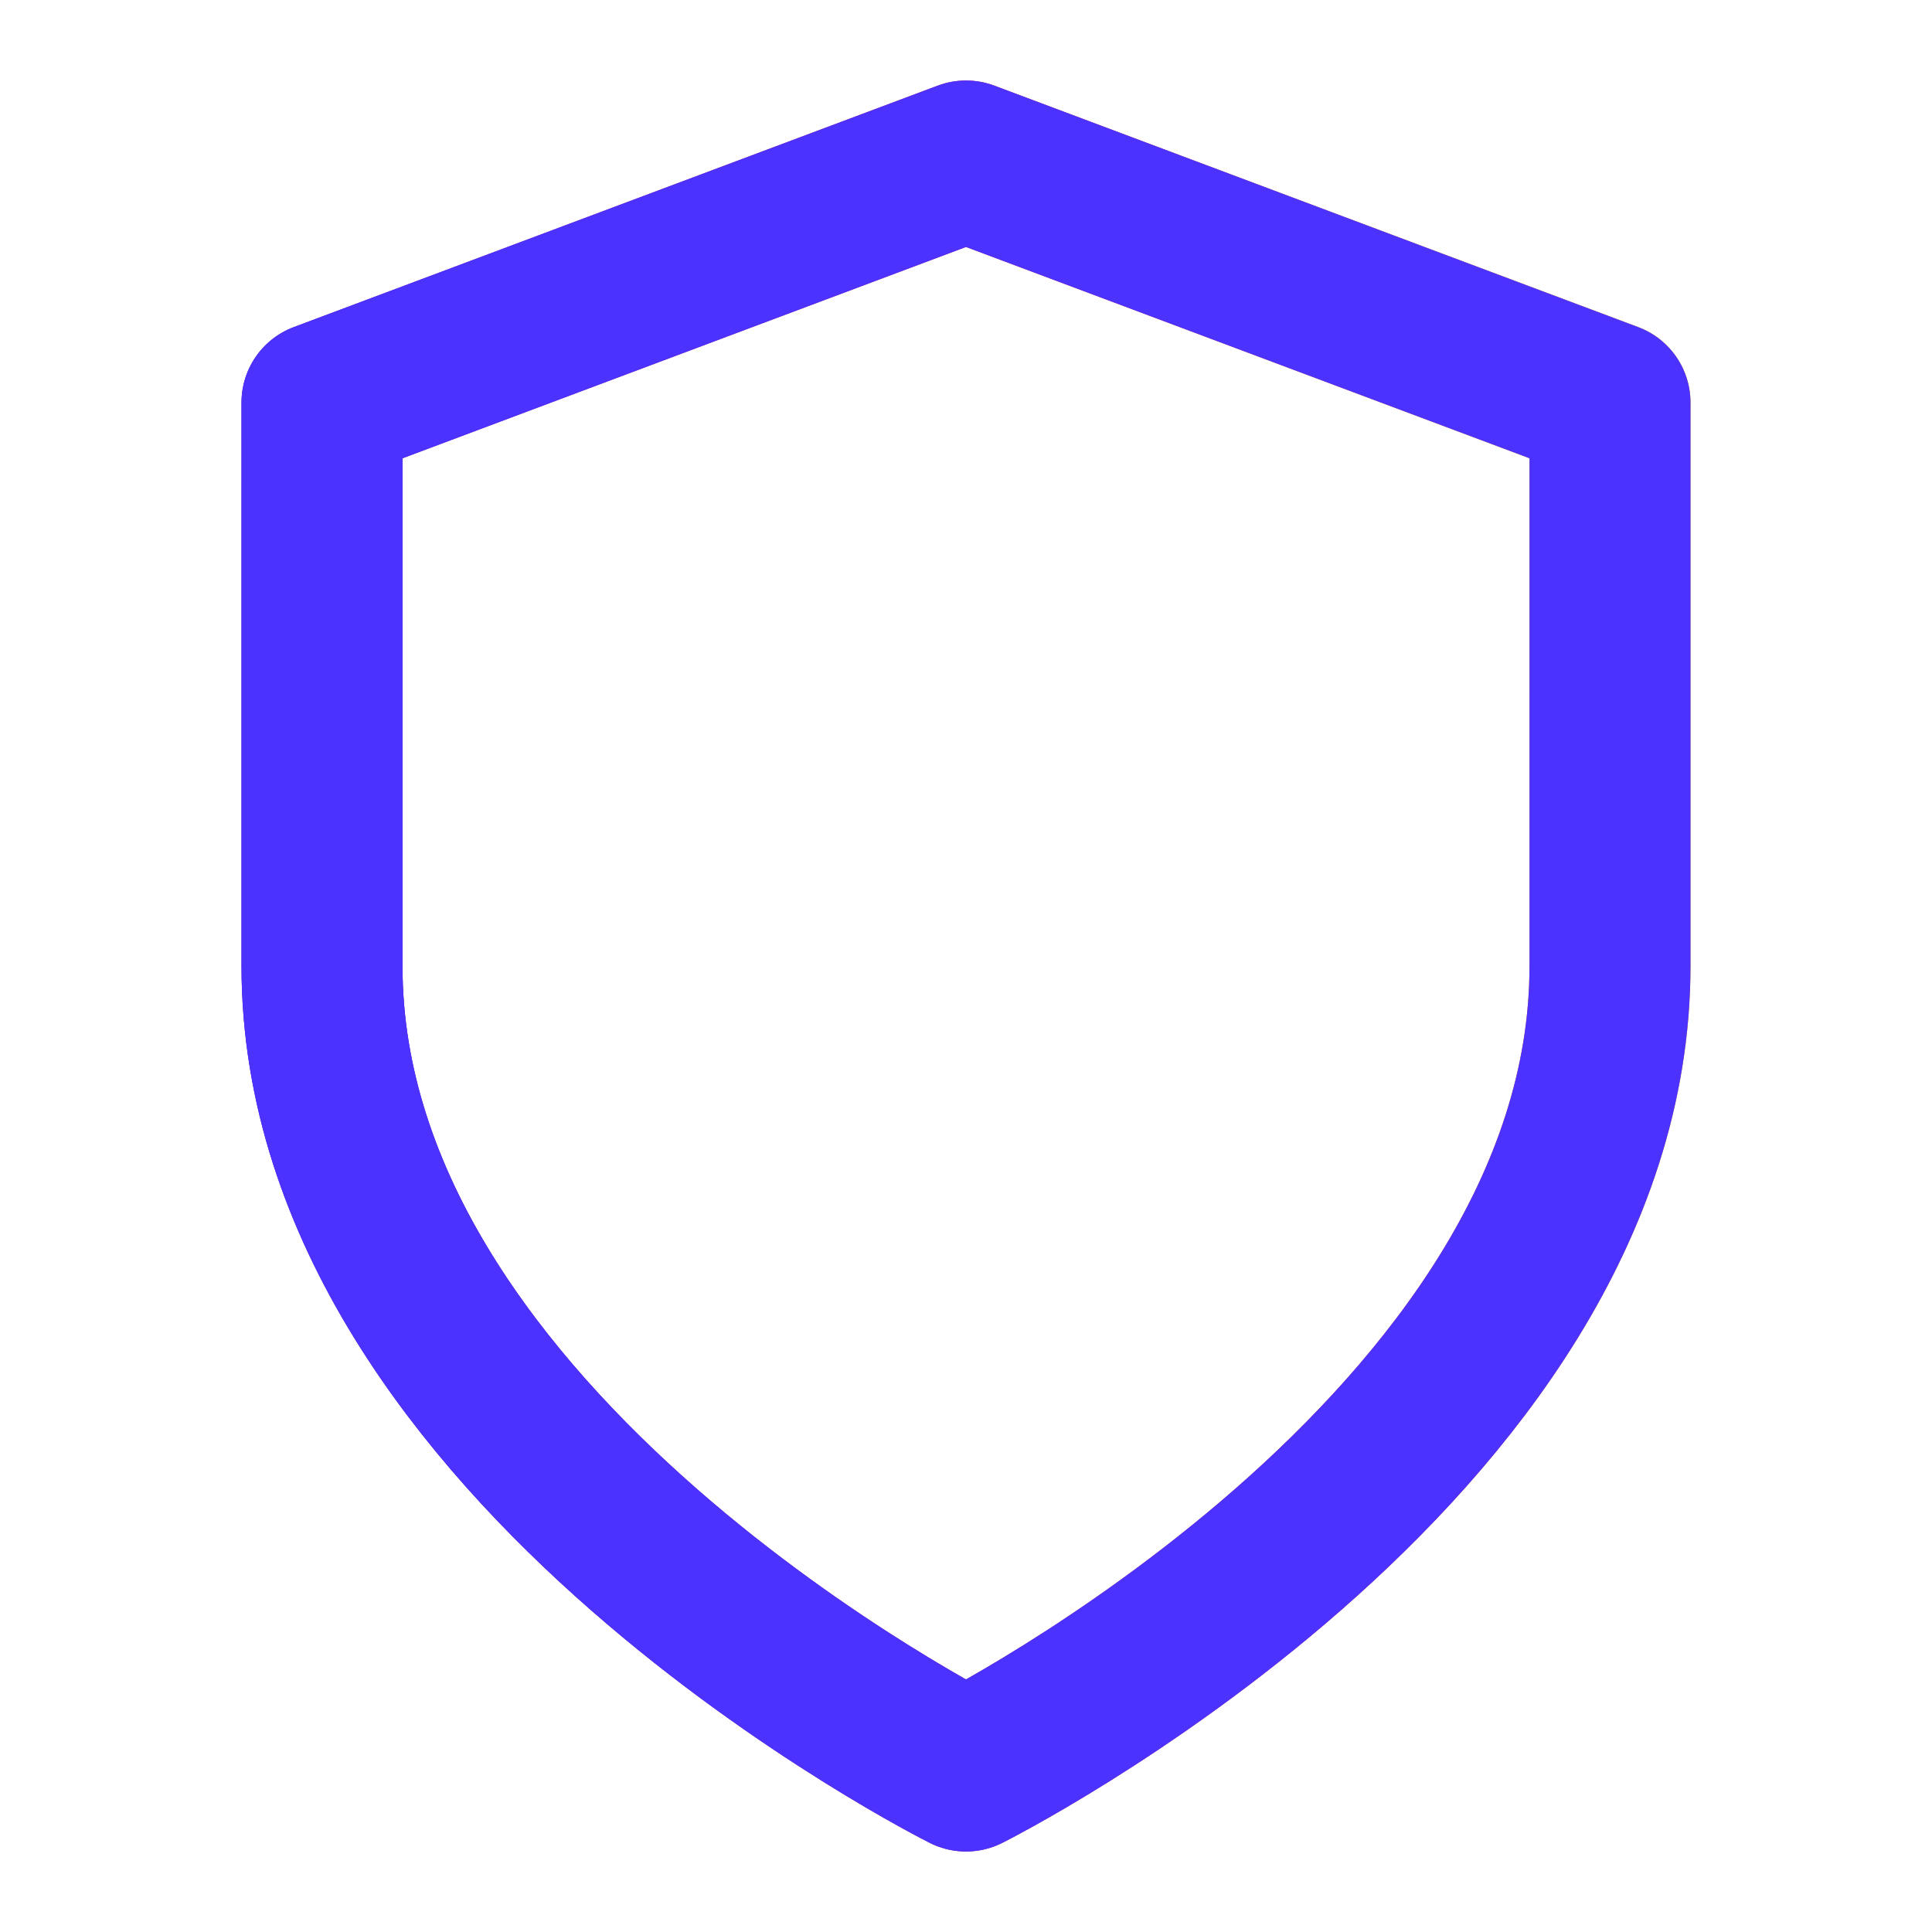 <svg width="24" height="24" viewBox="0 0 24 24" fill="none" xmlns="http://www.w3.org/2000/svg">
<path d="M12 22C12 22 4 18 4 12V5L12 2L20 5V12C20 18 12 22 12 22Z" stroke="url(#paint0_linear_841:38)" stroke-width="2" stroke-linecap="round" stroke-linejoin="round"/>
<path d="M12 22C12 22 4 18 4 12V5L12 2L20 5V12C20 18 12 22 12 22Z" stroke="#4C32FF" stroke-width="2" stroke-linecap="round" stroke-linejoin="round"/>
<defs>
<linearGradient id="paint0_linear_841:38" x1="20" y1="12" x2="4.851" y2="15.591" gradientUnits="userSpaceOnUse">
<stop stop-color="#FF8701"/>
<stop offset="0.271" stop-color="#E51B4E"/>
<stop offset="0.615" stop-color="#A91275"/>
<stop offset="1" stop-color="#4A02B2"/>
</linearGradient>
</defs>
</svg>
